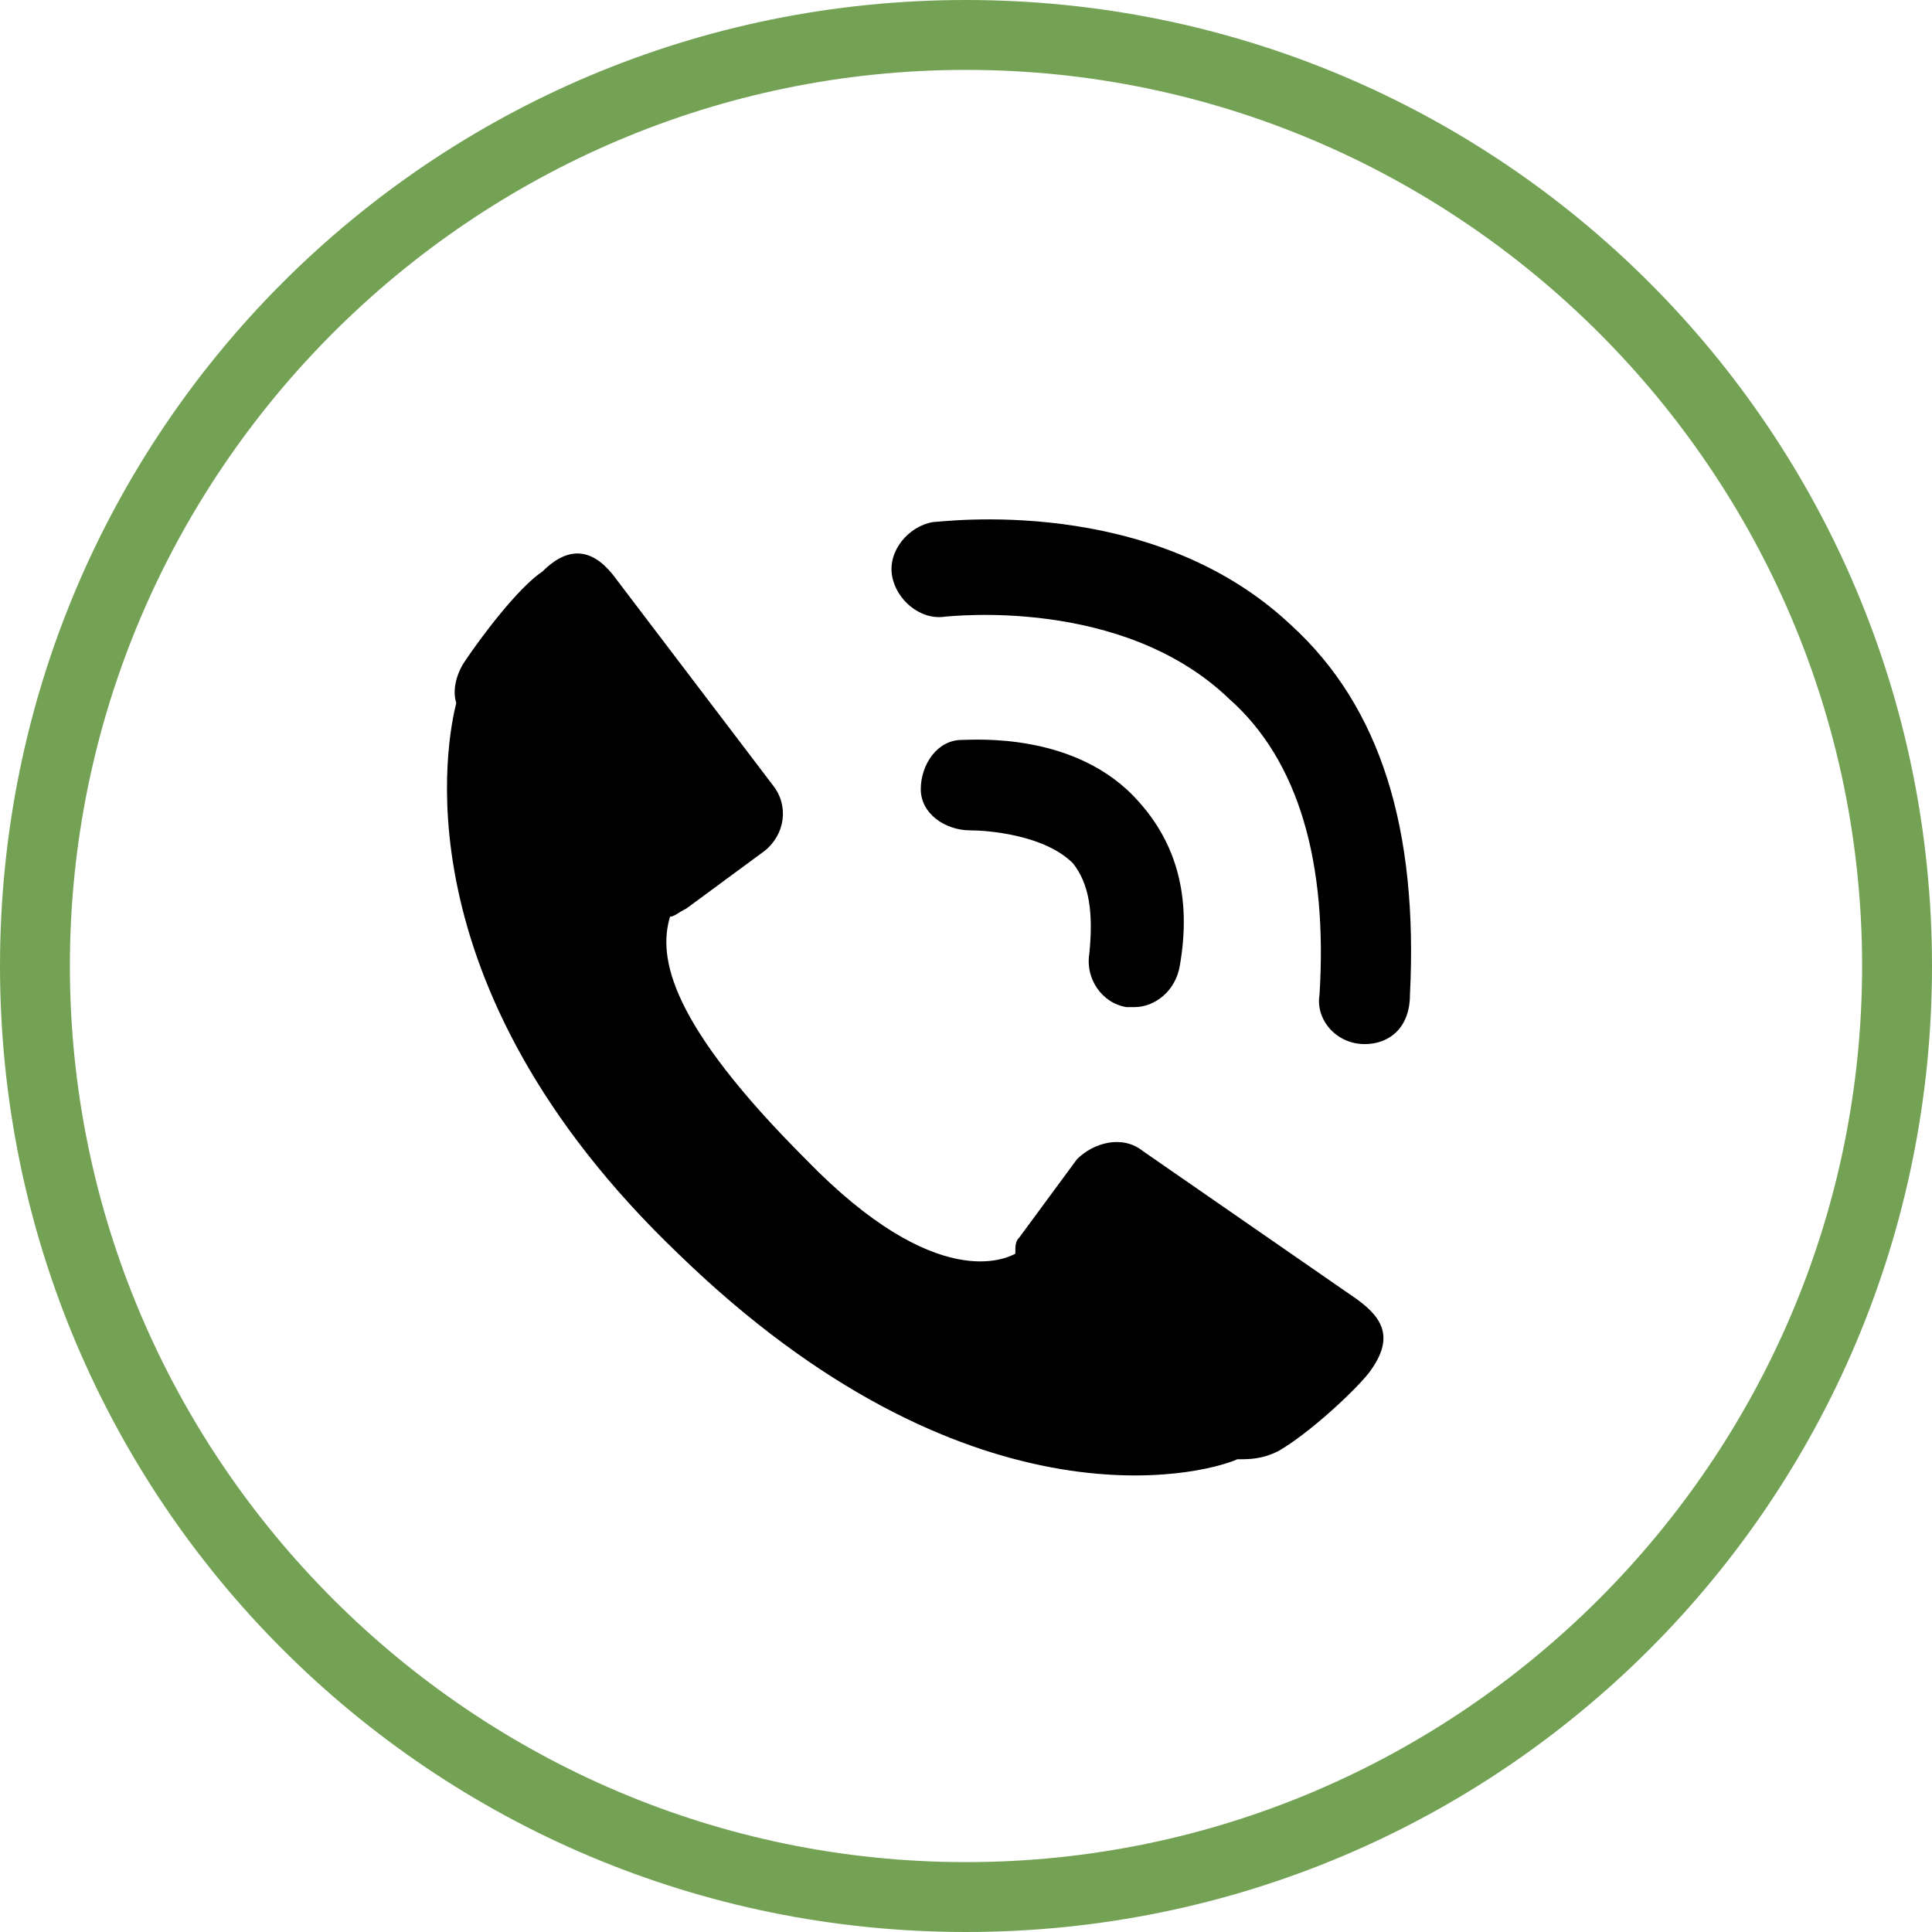 <?xml version="1.0" encoding="utf-8"?>
<!-- Generator: Adobe Illustrator 18.1.0, SVG Export Plug-In . SVG Version: 6.00 Build 0)  -->
<svg version="1.1" id="Layer_1" xmlns="http://www.w3.org/2000/svg" xmlns:xlink="http://www.w3.org/1999/xlink" x="0px" y="0px"
	 width="47px" height="47px" viewBox="17 -17 47 47" enable-background="new 17 -17 47 47" xml:space="preserve">
<g>
	<g>
		<path fill="#73A255" d="M40.5,30C27.5,30,17,19.5,17,6.5S27.5-17,40.5-17S64-6.5,64,6.5S53.5,30,40.5,30z M40.5-15.3
			c-12,0-21.8,9.8-21.8,21.8s9.8,21.8,21.8,21.8s21.8-9.8,21.8-21.8S52.5-15.3,40.5-15.3z"/>
	</g>
	<g>
		<path d="M28.3-0.9c-0.2,0.3-0.3,0.7-0.2,1c-0.2,0.8-1.5,6.8,5.4,13.4c7,6.8,12.7,5.4,13.6,5c0.3,0,0.6,0,1-0.2
			c0.7-0.4,1.8-1.4,2.2-1.9c0.6-0.8,0.4-1.3-0.3-1.8L44.8,11c-0.5-0.4-1.2-0.2-1.6,0.2l-1.4,1.9c-0.1,0.1-0.1,0.2-0.1,0.4
			c-0.2,0.1-1.9,1-5.1-2.3c-3.3-3.3-3.6-4.9-3.3-5.9c0.1,0,0.2-0.1,0.4-0.2l1.9-1.4c0.5-0.4,0.6-1.1,0.2-1.6l-3.8-5
			c-0.5-0.7-1.1-0.9-1.8-0.2C29.6-2.7,28.7-1.5,28.3-0.9z"/>
		<path d="M44.6,7.5c-0.1,0-0.1,0-0.2,0c-0.6-0.1-1-0.7-0.9-1.3c0.1-1,0-1.7-0.4-2.2c-0.7-0.7-2.1-0.8-2.5-0.8c-0.6,0-1.2-0.4-1.2-1
			s0.4-1.2,1-1.2c0.3,0,2.8-0.2,4.3,1.5c0.9,1,1.3,2.3,1,4C45.6,7.1,45.1,7.5,44.6,7.5z"/>
		<path d="M50.2,8.4L50.2,8.4c-0.7,0-1.2-0.6-1.1-1.2C49.3,4,48.6,1.5,46.9,0c-2.6-2.5-6.8-2-6.9-2c-0.6,0.1-1.2-0.4-1.3-1
			c-0.1-0.6,0.4-1.2,1-1.3c0.2,0,5.3-0.7,8.7,2.5c2.2,2,3.1,5,2.9,9C51.3,8,50.8,8.4,50.2,8.4z"/>
	</g>
</g>
</svg>
